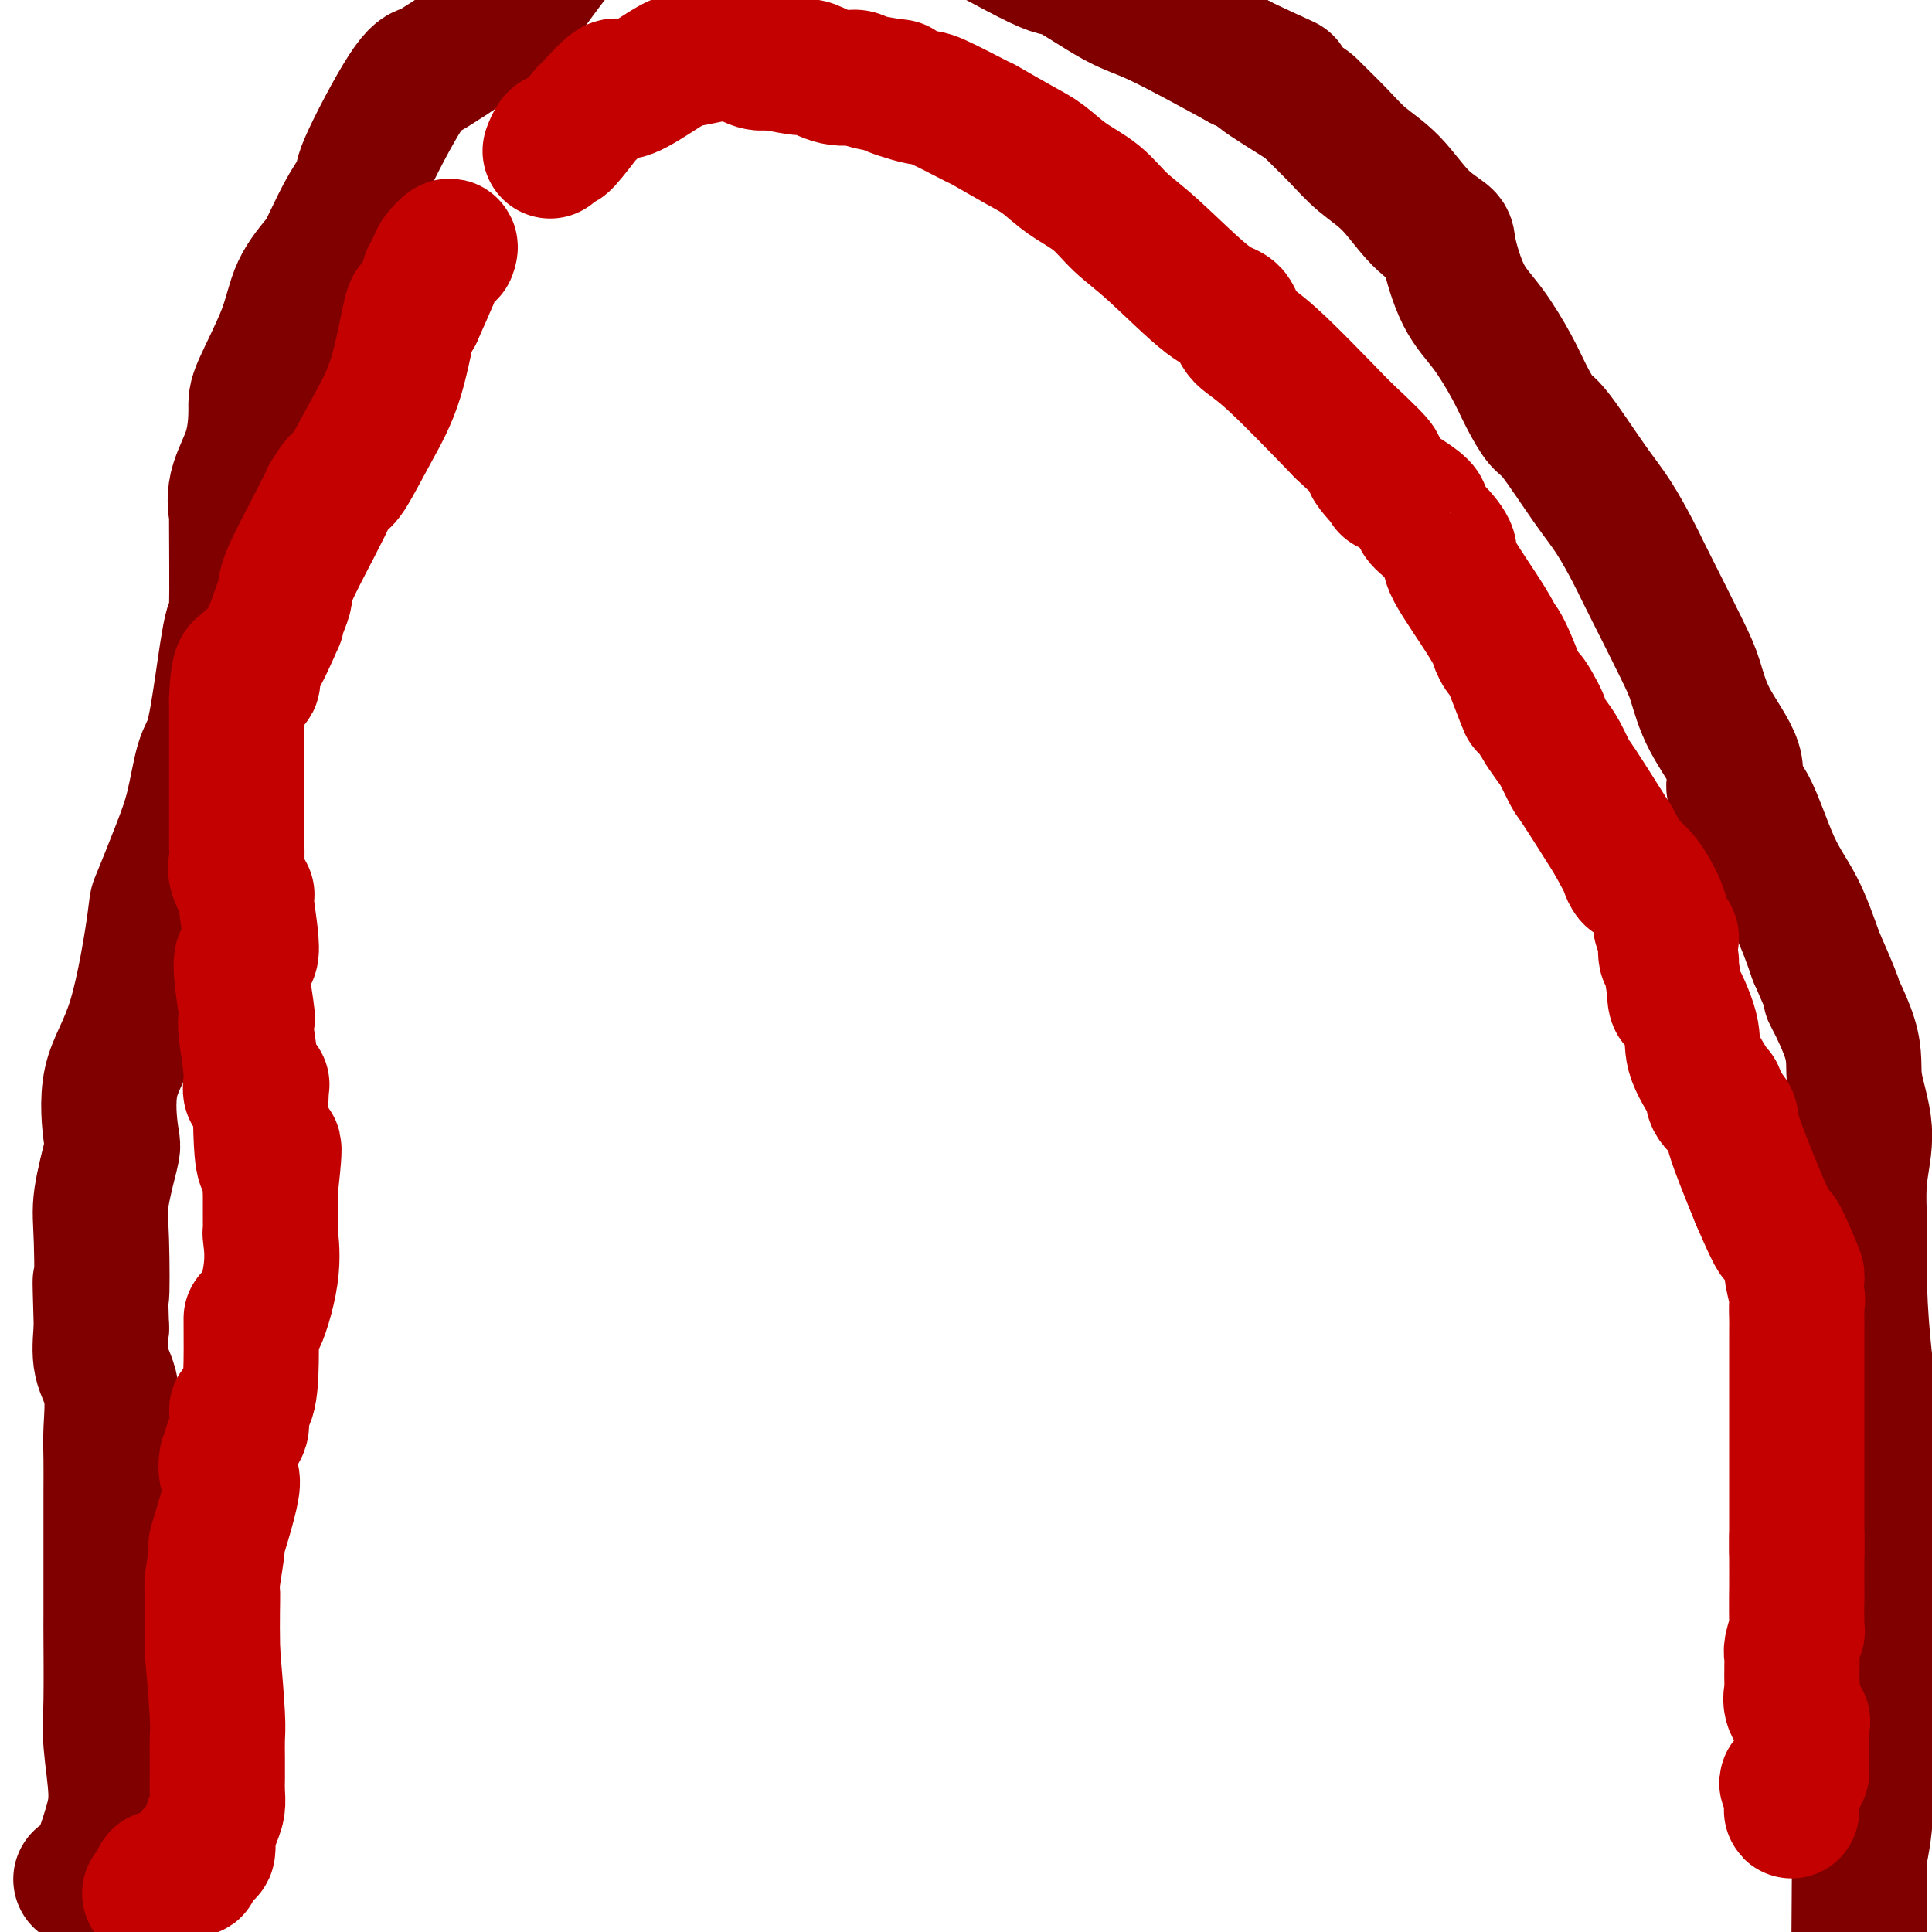 <svg viewBox='0 0 400 400' version='1.1' xmlns='http://www.w3.org/2000/svg' xmlns:xlink='http://www.w3.org/1999/xlink'><g fill='none' stroke='#800000' stroke-width='28' stroke-linecap='round' stroke-linejoin='round'><path d='M18,389c-0.370,-0.024 -0.741,-0.048 -1,0c-0.259,0.048 -0.407,0.168 0,0c0.407,-0.168 1.369,-0.623 2,-1c0.631,-0.377 0.930,-0.675 1,-1c0.070,-0.325 -0.090,-0.675 0,-1c0.090,-0.325 0.431,-0.623 1,-2c0.569,-1.377 1.368,-3.834 2,-6c0.632,-2.166 1.098,-4.042 1,-7c-0.098,-2.958 -0.758,-6.999 -1,-10c-0.242,-3.001 -0.065,-4.963 0,-9c0.065,-4.037 0.017,-10.150 0,-13c-0.017,-2.850 -0.005,-2.437 0,-5c0.005,-2.563 0.001,-8.103 0,-11c-0.001,-2.897 -0.001,-3.152 0,-4c0.001,-0.848 0.002,-2.287 0,-4c-0.002,-1.713 -0.008,-3.698 0,-6c0.008,-2.302 0.030,-4.921 0,-7c-0.030,-2.079 -0.111,-3.619 0,-6c0.111,-2.381 0.415,-5.603 0,-8c-0.415,-2.397 -1.547,-3.971 -2,-6c-0.453,-2.029 -0.226,-4.515 0,-7'/><path d='M21,275c-0.472,-15.878 -0.154,-7.574 0,-7c0.154,0.574 0.142,-6.584 0,-11c-0.142,-4.416 -0.416,-6.091 0,-9c0.416,-2.909 1.520,-7.051 2,-9c0.480,-1.949 0.335,-1.705 0,-4c-0.335,-2.295 -0.862,-7.129 0,-11c0.862,-3.871 3.113,-6.778 5,-13c1.887,-6.222 3.412,-15.757 4,-20c0.588,-4.243 0.241,-3.193 1,-5c0.759,-1.807 2.626,-6.471 4,-10c1.374,-3.529 2.255,-5.923 3,-9c0.745,-3.077 1.352,-6.839 2,-9c0.648,-2.161 1.336,-2.723 2,-5c0.664,-2.277 1.303,-6.270 2,-11c0.697,-4.730 1.452,-10.198 2,-12c0.548,-1.802 0.889,0.062 1,-4c0.111,-4.062 -0.009,-14.051 0,-18c0.009,-3.949 0.145,-1.859 0,-2c-0.145,-0.141 -0.572,-2.513 0,-5c0.572,-2.487 2.143,-5.090 3,-8c0.857,-2.910 1.000,-6.128 1,-8c-0.000,-1.872 -0.144,-2.399 1,-5c1.144,-2.601 3.577,-7.277 5,-11c1.423,-3.723 1.835,-6.492 3,-9c1.165,-2.508 3.082,-4.754 5,-7'/><path d='M67,53c2.947,-6.143 3.816,-8.000 5,-10c1.184,-2.000 2.683,-4.144 3,-5c0.317,-0.856 -0.548,-0.425 1,-4c1.548,-3.575 5.510,-11.155 8,-15c2.490,-3.845 3.508,-3.954 4,-4c0.492,-0.046 0.457,-0.028 2,-1c1.543,-0.972 4.664,-2.935 6,-4c1.336,-1.065 0.888,-1.232 2,-2c1.112,-0.768 3.784,-2.137 6,-4c2.216,-1.863 3.976,-4.220 6,-7c2.024,-2.780 4.313,-5.982 7,-9c2.687,-3.018 5.772,-5.850 8,-8c2.228,-2.150 3.598,-3.617 7,-6c3.402,-2.383 8.837,-5.684 11,-7c2.163,-1.316 1.053,-0.649 3,-1c1.947,-0.351 6.950,-1.720 8,-2c1.050,-0.280 -1.855,0.527 -1,1c0.855,0.473 5.468,0.610 8,1c2.532,0.390 2.981,1.031 5,2c2.019,0.969 5.608,2.264 7,3c1.392,0.736 0.587,0.911 3,2c2.413,1.089 8.043,3.091 16,7c7.957,3.909 18.240,9.724 23,12c4.760,2.276 3.998,1.012 6,2c2.002,0.988 6.770,4.228 10,6c3.230,1.772 4.923,2.078 9,4c4.077,1.922 10.539,5.461 17,9'/><path d='M257,13c16.463,7.762 6.120,2.666 4,2c-2.120,-0.666 3.982,3.099 7,5c3.018,1.901 2.952,1.940 4,3c1.048,1.060 3.210,3.142 5,5c1.790,1.858 3.210,3.493 5,5c1.790,1.507 3.951,2.888 6,5c2.049,2.112 3.985,4.956 6,7c2.015,2.044 4.108,3.287 5,4c0.892,0.713 0.584,0.895 1,3c0.416,2.105 1.557,6.134 3,9c1.443,2.866 3.187,4.571 5,7c1.813,2.429 3.695,5.583 5,8c1.305,2.417 2.032,4.096 3,6c0.968,1.904 2.178,4.032 3,5c0.822,0.968 1.257,0.777 3,3c1.743,2.223 4.795,6.859 7,10c2.205,3.141 3.563,4.787 5,7c1.437,2.213 2.951,4.994 4,7c1.049,2.006 1.632,3.235 2,4c0.368,0.765 0.521,1.064 2,4c1.479,2.936 4.286,8.510 6,12c1.714,3.490 2.337,4.898 3,7c0.663,2.102 1.365,4.899 3,8c1.635,3.101 4.201,6.506 5,9c0.799,2.494 -0.170,4.077 0,5c0.170,0.923 1.479,1.186 3,4c1.521,2.814 3.256,8.181 5,12c1.744,3.819 3.498,6.091 5,9c1.502,2.909 2.751,6.454 4,10'/><path d='M376,198c6.322,14.372 3.126,8.303 3,8c-0.126,-0.303 2.818,5.159 4,9c1.182,3.841 0.603,6.060 1,9c0.397,2.940 1.769,6.602 2,10c0.231,3.398 -0.681,6.534 -1,10c-0.319,3.466 -0.047,7.264 0,11c0.047,3.736 -0.131,7.410 0,12c0.131,4.590 0.571,10.096 1,14c0.429,3.904 0.847,6.207 1,10c0.153,3.793 0.041,9.075 0,13c-0.041,3.925 -0.011,6.493 0,10c0.011,3.507 0.003,7.952 0,12c-0.003,4.048 0.000,7.697 0,11c-0.000,3.303 -0.003,6.259 0,9c0.003,2.741 0.011,5.265 0,8c-0.011,2.735 -0.041,5.679 0,7c0.041,1.321 0.155,1.020 0,4c-0.155,2.980 -0.578,9.242 -1,13c-0.422,3.758 -0.845,5.012 -1,6c-0.155,0.988 -0.044,1.711 0,2c0.044,0.289 0.022,0.145 0,0'/><path d='M385,386c-0.167,25.333 -0.083,12.667 0,0'/></g>
<g fill='none' stroke='#C30101' stroke-width='28' stroke-linecap='round' stroke-linejoin='round'><path d='M31,392c0.893,-1.265 1.787,-2.530 2,-3c0.213,-0.470 -0.254,-0.146 0,0c0.254,0.146 1.231,0.113 2,0c0.769,-0.113 1.331,-0.306 2,-1c0.669,-0.694 1.445,-1.887 2,-2c0.555,-0.113 0.887,0.855 1,1c0.113,0.145 0.006,-0.532 0,-1c-0.006,-0.468 0.090,-0.726 0,-1c-0.090,-0.274 -0.365,-0.565 0,-1c0.365,-0.435 1.368,-1.015 2,-1c0.632,0.015 0.891,0.626 1,0c0.109,-0.626 0.068,-2.488 0,-3c-0.068,-0.512 -0.162,0.328 0,0c0.162,-0.328 0.579,-1.823 1,-3c0.421,-1.177 0.845,-2.037 1,-3c0.155,-0.963 0.042,-2.029 0,-3c-0.042,-0.971 -0.014,-1.849 0,-3c0.014,-1.151 0.014,-2.577 0,-4c-0.014,-1.423 -0.042,-2.845 0,-4c0.042,-1.155 0.155,-2.044 0,-5c-0.155,-2.956 -0.577,-7.978 -1,-13'/><path d='M44,342c-0.135,-7.608 0.029,-10.628 0,-12c-0.029,-1.372 -0.250,-1.096 0,-3c0.250,-1.904 0.971,-5.989 1,-7c0.029,-1.011 -0.634,1.051 0,-1c0.634,-2.051 2.563,-8.215 3,-11c0.437,-2.785 -0.620,-2.191 -1,-3c-0.380,-0.809 -0.083,-3.023 0,-3c0.083,0.023 -0.048,2.281 0,2c0.048,-0.281 0.276,-3.101 1,-5c0.724,-1.899 1.945,-2.878 2,-4c0.055,-1.122 -1.056,-2.386 -1,-3c0.056,-0.614 1.280,-0.576 2,-2c0.720,-1.424 0.935,-4.309 1,-8c0.065,-3.691 -0.021,-8.189 0,-9c0.021,-0.811 0.149,2.066 1,1c0.851,-1.066 2.424,-6.074 3,-10c0.576,-3.926 0.154,-6.770 0,-8c-0.154,-1.230 -0.041,-0.845 0,-1c0.041,-0.155 0.011,-0.849 0,-2c-0.011,-1.151 -0.003,-2.757 0,-4c0.003,-1.243 0.002,-2.121 0,-3'/><path d='M56,246c1.700,-15.250 -0.051,-5.376 -1,-5c-0.949,0.376 -1.095,-8.745 -1,-13c0.095,-4.255 0.431,-3.642 0,-3c-0.431,0.642 -1.631,1.313 -2,1c-0.369,-0.313 0.091,-1.611 0,-4c-0.091,-2.389 -0.734,-5.870 -1,-8c-0.266,-2.130 -0.156,-2.909 0,-3c0.156,-0.091 0.359,0.505 0,-2c-0.359,-2.505 -1.281,-8.110 -1,-10c0.281,-1.890 1.764,-0.066 2,-2c0.236,-1.934 -0.774,-7.625 -1,-10c-0.226,-2.375 0.332,-1.434 0,-2c-0.332,-0.566 -1.553,-2.641 -2,-4c-0.447,-1.359 -0.120,-2.003 0,-3c0.120,-0.997 0.032,-2.347 0,-3c-0.032,-0.653 -0.009,-0.610 0,-1c0.009,-0.390 0.002,-1.212 0,-2c-0.002,-0.788 -0.001,-1.541 0,-2c0.001,-0.459 0.000,-0.624 0,-4c-0.000,-3.376 -0.000,-9.965 0,-14c0.000,-4.035 0.000,-5.518 0,-7'/><path d='M49,145c0.369,-11.302 2.290,-5.057 3,-4c0.710,1.057 0.207,-3.074 0,-4c-0.207,-0.926 -0.118,1.354 1,0c1.118,-1.354 3.266,-6.341 4,-8c0.734,-1.659 0.055,0.011 0,0c-0.055,-0.011 0.515,-1.704 1,-3c0.485,-1.296 0.885,-2.197 1,-3c0.115,-0.803 -0.054,-1.508 1,-4c1.054,-2.492 3.330,-6.769 5,-10c1.670,-3.231 2.735,-5.414 3,-6c0.265,-0.586 -0.271,0.424 0,0c0.271,-0.424 1.347,-2.284 2,-3c0.653,-0.716 0.882,-0.289 2,-2c1.118,-1.711 3.124,-5.562 5,-9c1.876,-3.438 3.620,-6.464 5,-11c1.380,-4.536 2.394,-10.582 3,-13c0.606,-2.418 0.803,-1.209 1,0'/><path d='M86,65c6.350,-14.089 3.726,-9.313 3,-8c-0.726,1.313 0.446,-0.839 1,-2c0.554,-1.161 0.489,-1.332 1,-2c0.511,-0.668 1.599,-1.834 2,-2c0.401,-0.166 0.115,0.667 0,1c-0.115,0.333 -0.057,0.167 0,0'/><path d='M114,31c-0.082,0.215 -0.164,0.431 0,0c0.164,-0.431 0.575,-1.507 1,-2c0.425,-0.493 0.864,-0.401 1,0c0.136,0.401 -0.031,1.112 1,0c1.031,-1.112 3.261,-4.047 4,-5c0.739,-0.953 -0.014,0.078 1,-1c1.014,-1.078 3.795,-4.263 5,-5c1.205,-0.737 0.834,0.976 2,1c1.166,0.024 3.868,-1.640 6,-3c2.132,-1.360 3.693,-2.417 5,-3c1.307,-0.583 2.359,-0.691 4,-1c1.641,-0.309 3.870,-0.820 5,-1c1.130,-0.180 1.161,-0.028 2,0c0.839,0.028 2.485,-0.068 3,0c0.515,0.068 -0.102,0.301 0,0c0.102,-0.301 0.922,-1.136 1,-1c0.078,0.136 -0.587,1.243 0,2c0.587,0.757 2.427,1.165 3,1c0.573,-0.165 -0.122,-0.904 0,-1c0.122,-0.096 1.061,0.452 2,1'/><path d='M160,13c3.005,0.569 5.016,0.992 6,1c0.984,0.008 0.941,-0.400 2,0c1.059,0.400 3.219,1.608 5,2c1.781,0.392 3.181,-0.031 4,0c0.819,0.031 1.056,0.516 3,1c1.944,0.484 5.594,0.968 6,1c0.406,0.032 -2.433,-0.387 -2,0c0.433,0.387 4.138,1.581 6,2c1.862,0.419 1.879,0.064 4,1c2.121,0.936 6.344,3.163 8,4c1.656,0.837 0.746,0.284 2,1c1.254,0.716 4.672,2.701 7,4c2.328,1.299 3.565,1.913 5,3c1.435,1.087 3.069,2.649 5,4c1.931,1.351 4.160,2.492 6,4c1.840,1.508 3.293,3.384 5,5c1.707,1.616 3.670,2.973 7,6c3.330,3.027 8.028,7.726 11,10c2.972,2.274 4.219,2.125 5,3c0.781,0.875 1.095,2.774 2,4c0.905,1.226 2.401,1.779 6,5c3.599,3.221 9.299,9.111 15,15'/><path d='M278,89c10.758,10.006 6.652,7.023 6,7c-0.652,-0.023 2.149,2.916 3,4c0.851,1.084 -0.247,0.314 1,1c1.247,0.686 4.839,2.827 6,4c1.161,1.173 -0.111,1.379 0,2c0.111,0.621 1.604,1.658 3,3c1.396,1.342 2.695,2.989 3,4c0.305,1.011 -0.384,1.385 1,4c1.384,2.615 4.842,7.470 7,11c2.158,3.530 3.016,5.735 3,6c-0.016,0.265 -0.907,-1.409 -1,-2c-0.093,-0.591 0.611,-0.098 2,3c1.389,3.098 3.464,8.801 4,10c0.536,1.199 -0.467,-2.106 0,-2c0.467,0.106 2.405,3.622 3,5c0.595,1.378 -0.154,0.617 0,1c0.154,0.383 1.210,1.909 2,3c0.790,1.091 1.315,1.746 2,3c0.685,1.254 1.531,3.107 2,4c0.469,0.893 0.563,0.827 2,3c1.437,2.173 4.219,6.587 7,11'/><path d='M334,174c5.807,10.604 3.326,7.114 3,6c-0.326,-1.114 1.504,0.149 3,2c1.496,1.851 2.658,4.292 3,5c0.342,0.708 -0.137,-0.317 0,0c0.137,0.317 0.888,1.975 1,3c0.112,1.025 -0.416,1.417 0,2c0.416,0.583 1.776,1.356 2,2c0.224,0.644 -0.687,1.160 -1,2c-0.313,0.840 -0.027,2.005 0,2c0.027,-0.005 -0.206,-1.182 0,-1c0.206,0.182 0.851,1.721 1,2c0.149,0.279 -0.199,-0.702 0,1c0.199,1.702 0.944,6.087 1,7c0.056,0.913 -0.576,-1.645 0,-1c0.576,0.645 2.362,4.493 3,7c0.638,2.507 0.130,3.673 1,6c0.870,2.327 3.119,5.816 4,7c0.881,1.184 0.393,0.063 0,0c-0.393,-0.063 -0.693,0.932 0,2c0.693,1.068 2.379,2.211 3,3c0.621,0.789 0.177,1.226 1,4c0.823,2.774 2.911,7.887 5,13'/><path d='M364,248c3.530,8.218 3.853,8.262 4,8c0.147,-0.262 0.116,-0.829 1,1c0.884,1.829 2.682,6.055 3,7c0.318,0.945 -0.843,-1.389 -1,-1c-0.157,0.389 0.690,3.503 1,5c0.310,1.497 0.083,1.379 0,2c-0.083,0.621 -0.022,1.983 0,3c0.022,1.017 0.006,1.691 0,2c-0.006,0.309 -0.002,0.254 0,1c0.002,0.746 0.000,2.295 0,3c-0.000,0.705 -0.000,0.567 0,2c0.000,1.433 0.000,4.435 0,7c-0.000,2.565 -0.000,4.691 0,5c0.000,0.309 0.000,-1.199 0,-1c-0.000,0.199 -0.000,2.105 0,4c0.000,1.895 0.000,3.779 0,5c-0.000,1.221 -0.000,1.777 0,5c0.000,3.223 0.000,9.111 0,15'/><path d='M372,321c0.000,7.267 0.001,-3.064 0,-3c-0.001,0.064 -0.004,10.524 0,13c0.004,2.476 0.015,-3.034 0,-3c-0.015,0.034 -0.057,5.610 0,8c0.057,2.390 0.211,1.595 0,2c-0.211,0.405 -0.789,2.009 -1,3c-0.211,0.991 -0.056,1.367 0,2c0.056,0.633 0.013,1.523 0,2c-0.013,0.477 0.004,0.541 0,1c-0.004,0.459 -0.029,1.312 0,2c0.029,0.688 0.113,1.212 0,2c-0.113,0.788 -0.423,1.840 0,3c0.423,1.160 1.577,2.428 2,3c0.423,0.572 0.113,0.447 0,1c-0.113,0.553 -0.030,1.783 0,3c0.030,1.217 0.006,2.420 0,3c-0.006,0.580 0.004,0.537 0,1c-0.004,0.463 -0.023,1.434 0,2c0.023,0.566 0.089,0.729 0,1c-0.089,0.271 -0.332,0.650 -1,1c-0.668,0.350 -1.762,0.671 -2,1c-0.238,0.329 0.381,0.664 1,1'/><path d='M371,370c-0.155,8.498 -0.041,3.742 0,2c0.041,-1.742 0.011,-0.469 0,0c-0.011,0.469 -0.003,0.134 0,0c0.003,-0.134 0.002,-0.067 0,0'/></g>
</svg>